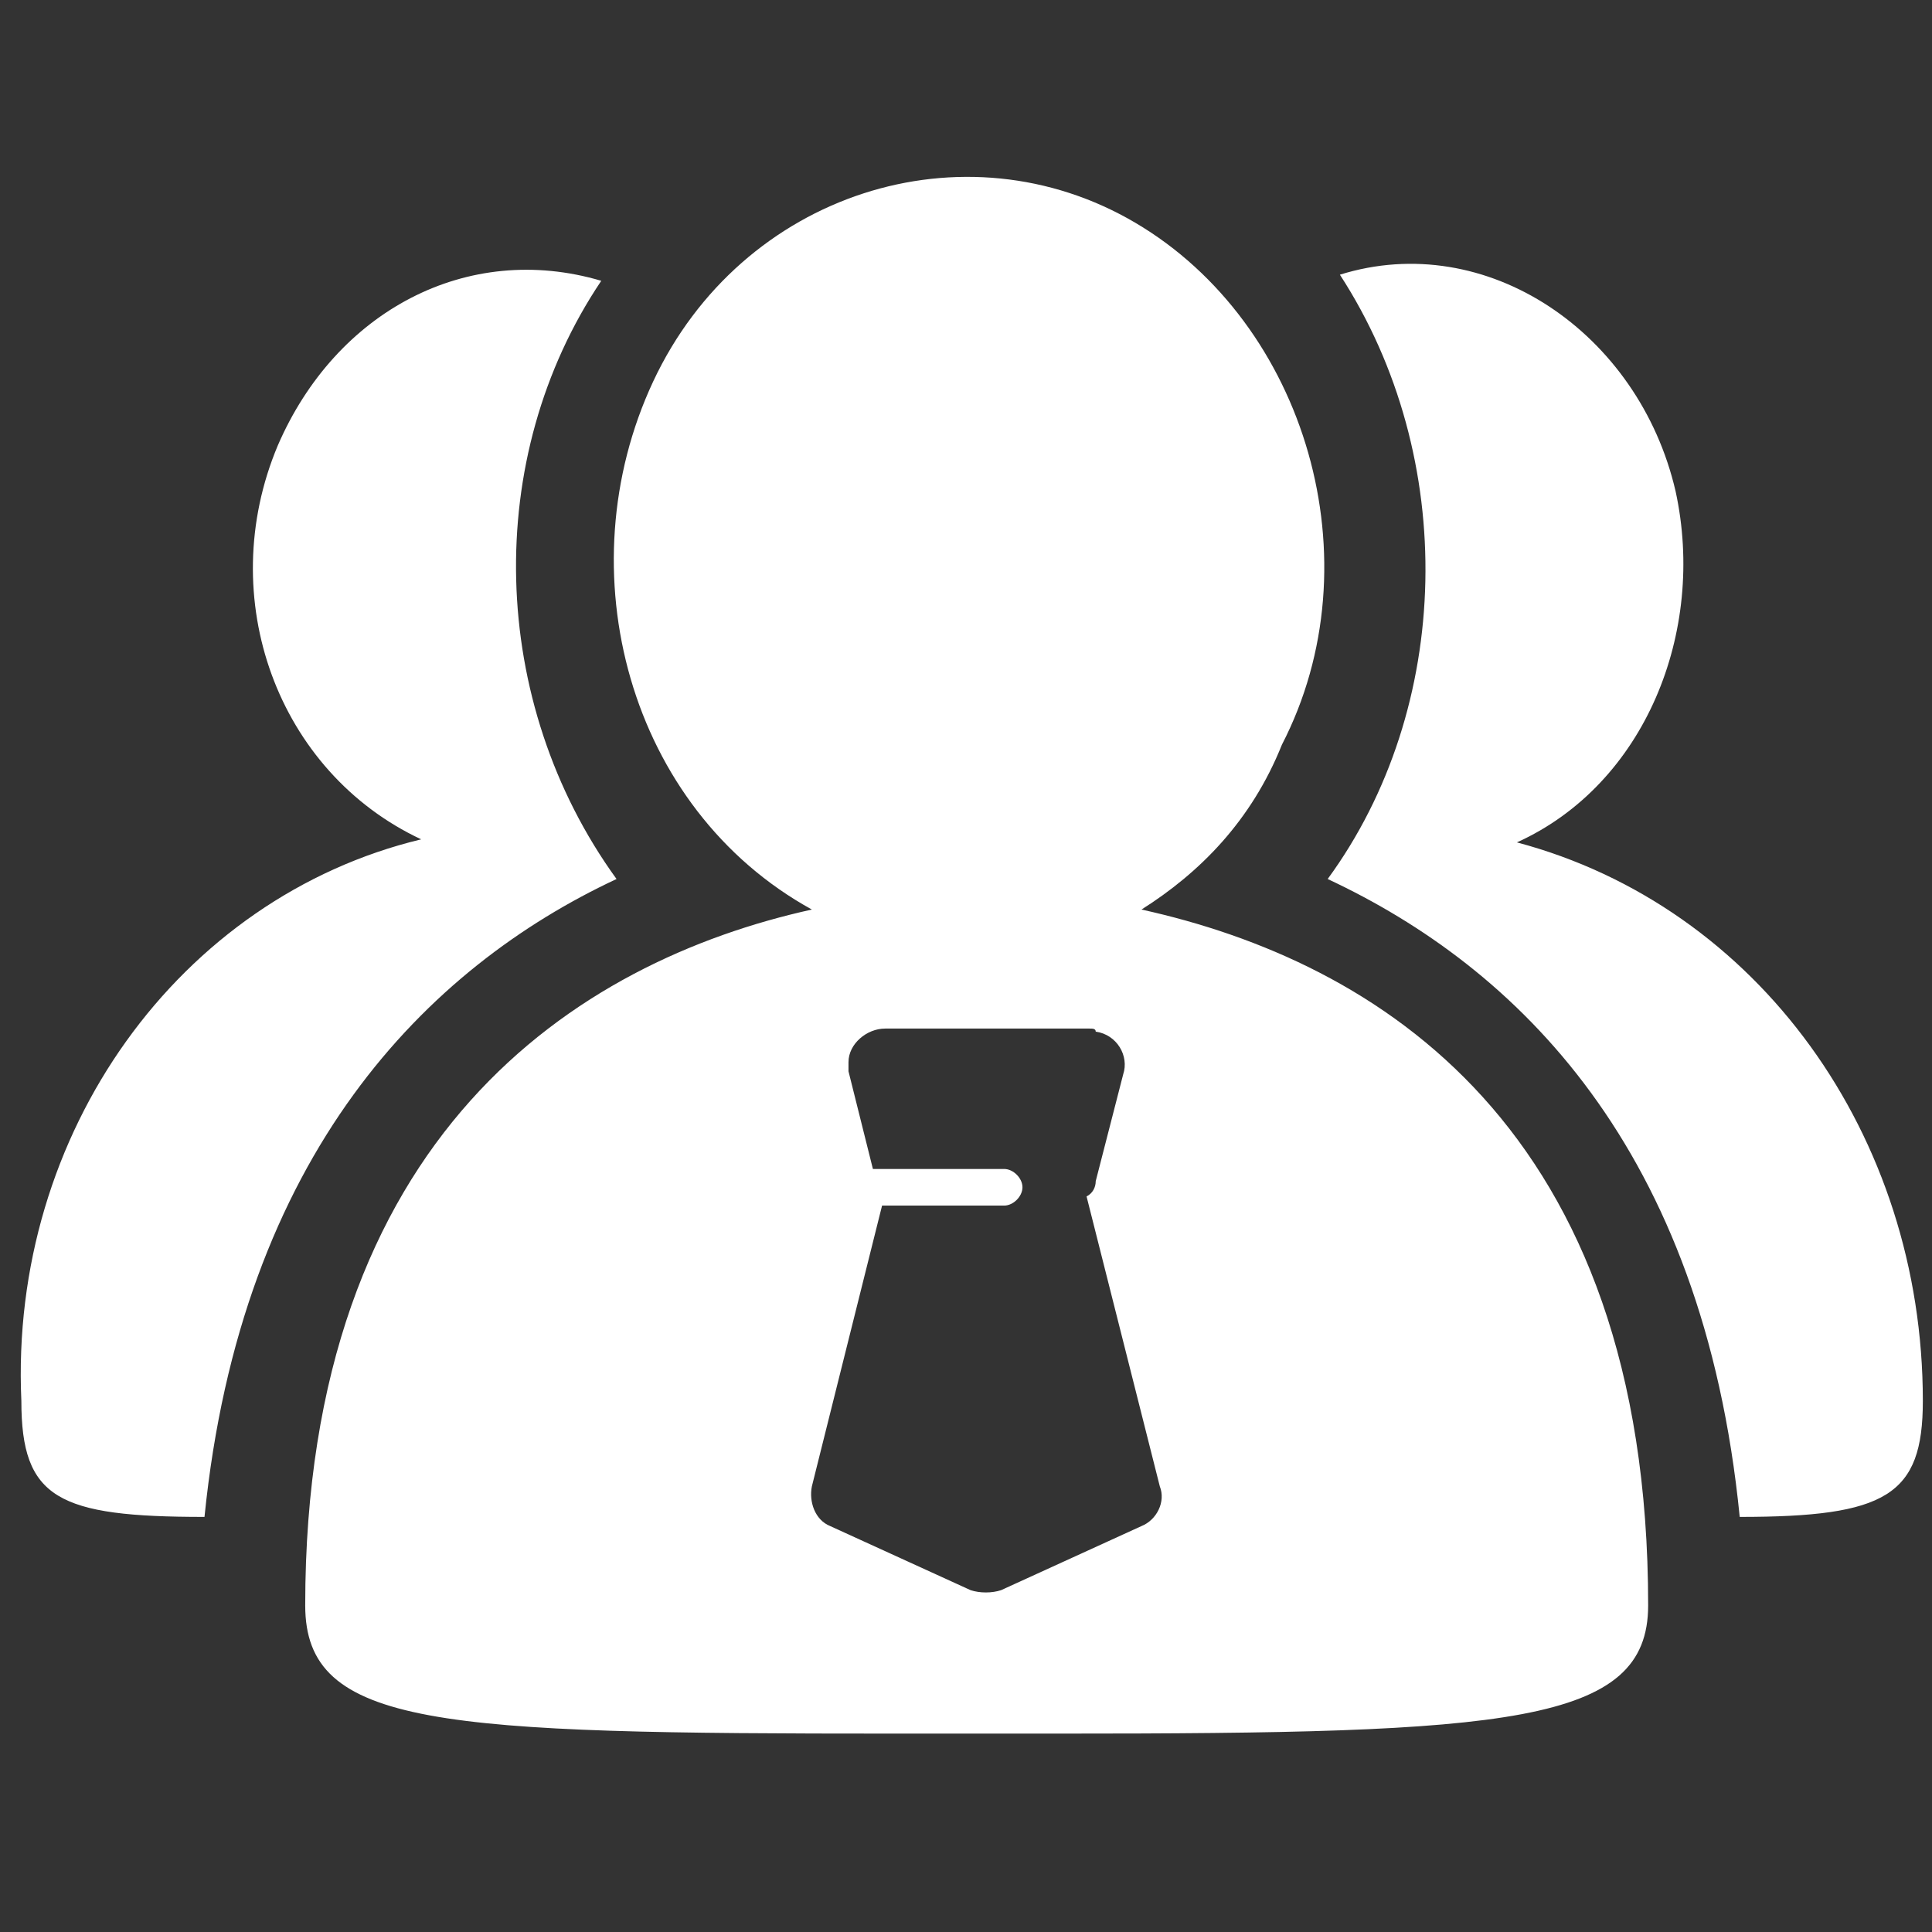 <?xml version="1.0" encoding="utf-8"?>
<!-- Generator: Adobe Illustrator 23.0.2, SVG Export Plug-In . SVG Version: 6.00 Build 0)  -->
<svg version="1.1" id="图层_1" xmlns="http://www.w3.org/2000/svg" xmlns:xlink="http://www.w3.org/1999/xlink" x="0px" y="0px"
	 viewBox="0 0 63.3 63.3" style="enable-background:new 0 0 63.3 63.3;" xml:space="preserve">
<rect x="0" y="0" width="63.3" height="63.3" fill="#333333" stroke="none"/>
<style type="text/css">
	.st0{fill:#FFFFFF;}
</style>
<path class="st0" d="M63,45.9c0,3.1-1.2,3.8-6,3.8c-1.2-12.1-7.3-18-13.5-20.9C47.6,23.2,47.8,15,43.9,9c4.8-1.5,9.8,1.9,11,7.1
	c1,4.6-1,9.6-5.2,11.5C57.6,29.7,63,37.2,63,45.9L63,45.9z M37.2,7.3c5.6,3.3,7.9,11.1,4.8,17.1c-1,2.5-2.7,4.2-4.6,5.4
	c7.7,1.7,16.6,7.1,16.6,22.8c0,3.9-4.6,4.2-19.3,4.2h-5.4c-14.9,0-19.3-0.2-19.3-4.2c0-15.4,8.9-21.1,16.6-22.8
	c-6-3.3-8.1-11.1-5.2-17.3C24.3,6.3,31.6,4,37.2,7.3L37.2,7.3z M35.7,33.7H29c-0.6,0-1.2,0.5-1.2,1.1c0,0.1,0,0.2,0,0.3l0.8,3.2h4.3
	c0.3,0,0.6,0.3,0.6,0.6c0,0.3-0.3,0.6-0.6,0.6h-4l-2.3,9.2c-0.1,0.5,0.1,1.1,0.6,1.3l4.6,2.1c0.3,0.1,0.7,0.1,1,0l4.6-2.1
	c0.5-0.2,0.8-0.8,0.6-1.3l-2.4-9.5c0.2-0.1,0.3-0.3,0.3-0.5l0.9-3.5c0.2-0.6-0.2-1.3-0.9-1.4C35.9,33.7,35.8,33.7,35.7,33.7
	L35.7,33.7z M20.2,28.8c-6.2,2.9-12.3,9-13.5,20.9c-4.8,0-6-0.6-6-3.8c-0.4-8.8,5.2-16.5,13.1-18.4C9.1,25.3,7,19.6,9.1,14.6
	c1.9-4.4,6.2-6.7,10.6-5.4C15.8,15,16,23,20.2,28.8z"/>
</svg>
